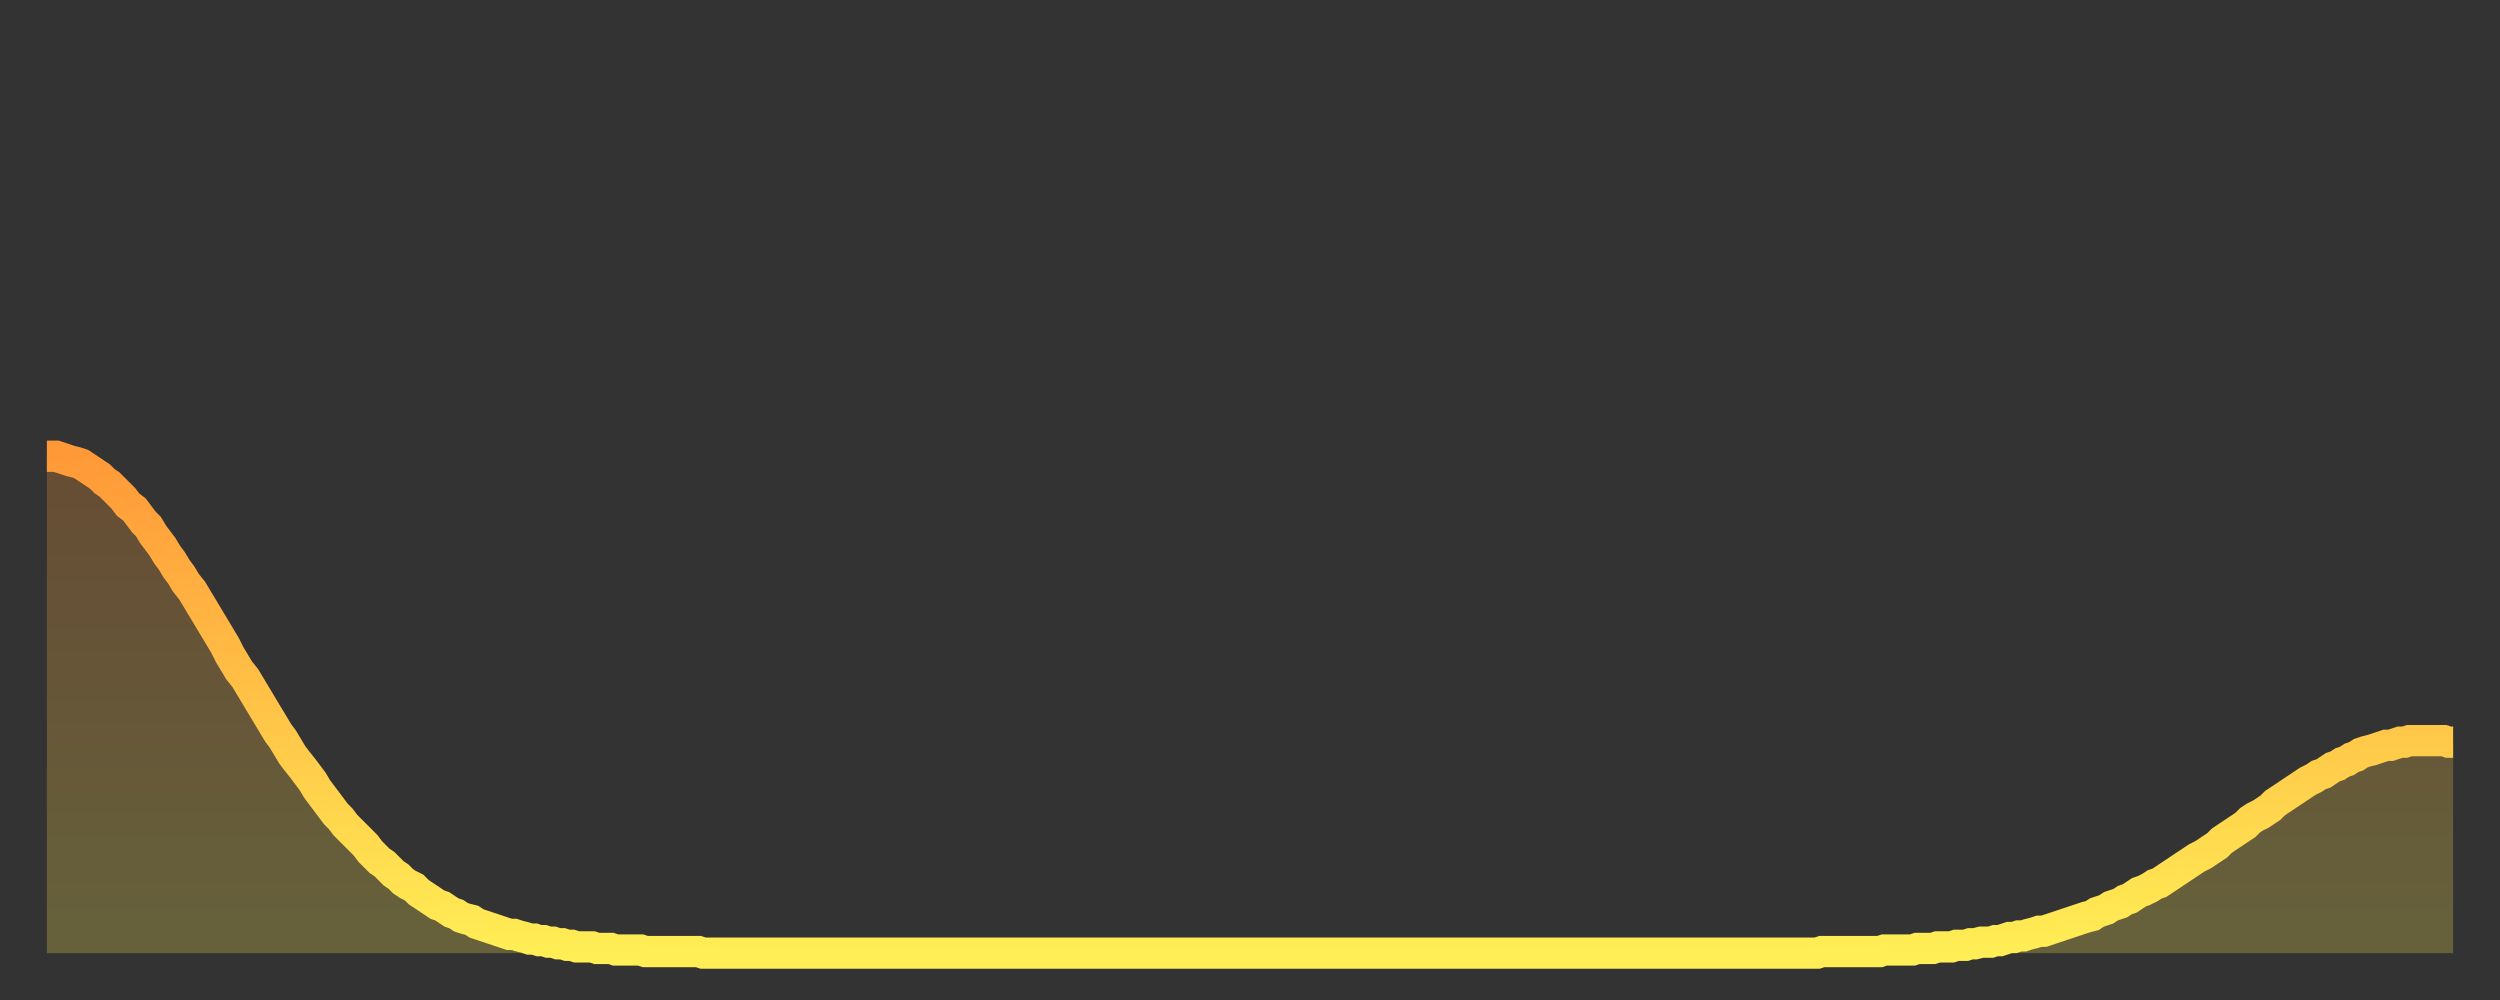 <?xml version="1.0" encoding="utf-8" ?>
<svg baseProfile="full" height="64" version="1.1" width="160" xmlns="http://www.w3.org/2000/svg" xmlns:ev="http://www.w3.org/2001/xml-events" xmlns:xlink="http://www.w3.org/1999/xlink"><rect width="100%" height="100%" fill="#333333" stroke="none"/><defs><linearGradient id="id26370" x1="0" x2="0" y1="0" y2="1"><stop offset="0%" stop-color="#ff9938" /><stop offset="50%" stop-color="#ffc347" /><stop offset="100%" stop-color="#ffee55" /></linearGradient></defs><g transform="translate(3,3)"><g><path d="M 0.0 26.2 0.3 26.2 0.6 26.2 0.9 26.3 1.2 26.4 1.5 26.5 1.9 26.6 2.2 26.7 2.5 26.9 2.8 27.1 3.1 27.3 3.4 27.5 3.7 27.8 4.0 28.0 4.3 28.3 4.6 28.6 4.9 28.9 5.2 29.3 5.6 29.6 5.9 30.0 6.2 30.4 6.5 30.7 6.8 31.2 7.1 31.6 7.4 32.0 7.7 32.5 8.0 32.9 8.3 33.4 8.6 33.8 8.9 34.3 9.3 34.8 9.6 35.3 9.9 35.8 10.2 36.3 10.5 36.8 10.8 37.3 11.1 37.8 11.4 38.3 11.7 38.9 12.0 39.4 12.3 39.9 12.7 40.4 13.0 40.9 13.3 41.4 13.6 41.9 13.9 42.4 14.2 42.9 14.5 43.4 14.8 43.9 15.1 44.3 15.4 44.8 15.7 45.3 16.0 45.7 16.4 46.2 16.7 46.6 17.0 47.0 17.3 47.5 17.6 47.9 17.9 48.3 18.2 48.7 18.5 49.1 18.8 49.4 19.1 49.8 19.4 50.1 19.8 50.5 20.1 50.8 20.4 51.1 20.7 51.5 21.0 51.8 21.3 52.1 21.6 52.3 21.9 52.6 22.2 52.9 22.5 53.1 22.8 53.4 23.1 53.6 23.5 53.8 23.8 54.1 24.1 54.3 24.4 54.5 24.7 54.7 25.0 54.9 25.3 55.0 25.6 55.2 25.9 55.4 26.2 55.5 26.5 55.7 26.8 55.8 27.2 55.9 27.5 56.1 27.8 56.2 28.1 56.3 28.4 56.4 28.7 56.5 29.0 56.6 29.3 56.7 29.6 56.8 29.9 56.8 30.2 56.9 30.6 57.0 30.9 57.1 31.2 57.1 31.5 57.2 31.8 57.2 32.1 57.3 32.4 57.3 32.7 57.4 33.0 57.4 33.3 57.5 33.6 57.5 33.9 57.6 34.3 57.6 34.6 57.6 34.9 57.6 35.2 57.7 35.5 57.7 35.8 57.7 36.1 57.7 36.4 57.8 36.7 57.8 37.0 57.8 37.3 57.8 37.7 57.8 38.0 57.8 38.3 57.9 38.6 57.9 38.9 57.9 39.2 57.9 39.5 57.9 39.8 57.9 40.1 57.9 40.4 57.9 40.7 57.9 41.0 57.9 41.4 57.9 41.7 57.9 42.0 58.0 42.3 58.0 42.6 58.0 42.9 58.0 43.2 58.0 43.5 58.0 43.8 58.0 44.1 58.0 44.4 58.0 44.7 58.0 45.1 58.0 45.4 58.0 45.7 58.0 46.0 58.0 46.3 58.0 46.6 58.0 46.9 58.0 47.2 58.0 47.5 58.0 47.8 58.0 48.1 58.0 48.5 58.0 48.8 58.0 49.1 58.0 49.4 58.0 49.7 58.0 50.0 58.0 50.3 58.0 50.6 58.0 50.9 58.0 51.2 58.0 51.5 58.0 51.8 58.0 52.2 58.0 52.5 58.0 52.8 58.0 53.1 58.0 53.4 58.0 53.7 58.0 54.0 58.0 54.3 58.0 54.6 58.0 54.9 58.0 55.2 58.0 55.6 58.0 55.9 58.0 56.2 58.0 56.5 58.0 56.8 58.0 57.1 58.0 57.4 58.0 57.7 58.0 58.0 58.0 58.3 58.0 58.6 58.0 58.9 58.0 59.3 58.0 59.6 58.0 59.9 58.0 60.2 58.0 60.5 58.0 60.8 58.0 61.1 58.0 61.4 58.0 61.7 58.0 62.0 58.0 62.3 58.0 62.6 58.0 63.0 58.0 63.3 58.0 63.6 58.0 63.9 58.0 64.2 58.0 64.5 58.0 64.8 58.0 65.1 58.0 65.4 58.0 65.7 58.0 66.0 58.0 66.4 58.0 66.7 58.0 67.0 58.0 67.3 58.0 67.6 58.0 67.9 58.0 68.2 58.0 68.5 58.0 68.8 58.0 69.1 58.0 69.4 58.0 69.7 58.0 70.1 58.0 70.4 58.0 70.7 58.0 71.0 58.0 71.3 58.0 71.6 58.0 71.9 58.0 72.2 58.0 72.5 58.0 72.8 58.0 73.1 58.0 73.5 58.0 73.8 58.0 74.1 58.0 74.4 58.0 74.7 58.0 75.0 58.0 75.3 58.0 75.6 58.0 75.9 58.0 76.2 58.0 76.5 58.0 76.8 58.0 77.2 58.0 77.5 58.0 77.8 58.0 78.1 58.0 78.4 58.0 78.7 58.0 79.0 58.0 79.3 58.0 79.6 58.0 79.9 58.0 80.2 58.0 80.5 58.0 80.9 58.0 81.2 58.0 81.5 58.0 81.8 58.0 82.1 58.0 82.4 58.0 82.7 58.0 83.0 58.0 83.3 58.0 83.6 58.0 83.9 58.0 84.3 58.0 84.6 58.0 84.9 58.0 85.2 58.0 85.5 58.0 85.8 58.0 86.1 58.0 86.4 58.0 86.7 58.0 87.0 58.0 87.3 58.0 87.6 58.0 88.0 58.0 88.3 58.0 88.6 58.0 88.9 58.0 89.2 58.0 89.5 58.0 89.8 58.0 90.1 58.0 90.4 58.0 90.7 58.0 91.0 58.0 91.4 58.0 91.7 58.0 92.0 58.0 92.3 58.0 92.6 58.0 92.9 58.0 93.2 58.0 93.5 58.0 93.8 58.0 94.1 58.0 94.4 58.0 94.7 58.0 95.1 58.0 95.4 58.0 95.7 58.0 96.0 58.0 96.3 58.0 96.6 58.0 96.9 58.0 97.2 58.0 97.5 58.0 97.8 58.0 98.1 58.0 98.4 58.0 98.8 58.0 99.1 58.0 99.4 58.0 99.7 58.0 100.0 58.0 100.3 58.0 100.6 58.0 100.9 58.0 101.2 58.0 101.5 58.0 101.8 58.0 102.2 58.0 102.5 58.0 102.8 58.0 103.1 58.0 103.4 58.0 103.7 58.0 104.0 58.0 104.3 58.0 104.6 58.0 104.9 58.0 105.2 58.0 105.5 58.0 105.9 58.0 106.2 58.0 106.5 58.0 106.8 58.0 107.1 58.0 107.4 58.0 107.7 58.0 108.0 58.0 108.3 58.0 108.6 58.0 108.9 58.0 109.3 58.0 109.6 58.0 109.9 58.0 110.2 58.0 110.5 58.0 110.8 58.0 111.1 58.0 111.4 58.0 111.7 58.0 112.0 58.0 112.3 58.0 112.6 58.0 113.0 58.0 113.3 58.0 113.6 57.9 113.9 57.9 114.2 57.9 114.5 57.9 114.8 57.9 115.1 57.9 115.4 57.9 115.7 57.9 116.0 57.9 116.3 57.9 116.7 57.9 117.0 57.9 117.3 57.9 117.6 57.8 117.9 57.8 118.2 57.8 118.5 57.8 118.8 57.8 119.1 57.8 119.4 57.8 119.7 57.7 120.1 57.7 120.4 57.7 120.7 57.7 121.0 57.6 121.3 57.6 121.6 57.6 121.9 57.6 122.2 57.5 122.5 57.5 122.8 57.5 123.1 57.4 123.4 57.4 123.8 57.3 124.1 57.3 124.4 57.3 124.7 57.2 125.0 57.2 125.3 57.1 125.6 57.0 125.9 57.0 126.2 56.9 126.5 56.9 126.8 56.8 127.2 56.7 127.5 56.6 127.8 56.6 128.1 56.5 128.4 56.4 128.7 56.3 129.0 56.2 129.3 56.1 129.6 56.0 129.9 55.9 130.2 55.8 130.5 55.7 130.9 55.6 131.2 55.4 131.5 55.3 131.8 55.2 132.1 55.0 132.4 54.9 132.7 54.8 133.0 54.6 133.3 54.5 133.6 54.3 133.9 54.1 134.2 54.0 134.6 53.8 134.9 53.6 135.2 53.5 135.5 53.3 135.8 53.1 136.1 52.9 136.4 52.7 136.7 52.5 137.0 52.3 137.3 52.1 137.6 51.9 138.0 51.7 138.3 51.5 138.6 51.3 138.9 51.1 139.2 50.8 139.5 50.6 139.8 50.4 140.1 50.2 140.4 50.0 140.7 49.8 141.0 49.5 141.3 49.3 141.7 49.1 142.0 48.9 142.3 48.7 142.6 48.4 142.9 48.2 143.2 48.0 143.5 47.8 143.8 47.6 144.1 47.4 144.4 47.2 144.7 47.0 145.1 46.8 145.4 46.6 145.7 46.5 146.0 46.3 146.3 46.1 146.6 46.0 146.9 45.8 147.2 45.7 147.5 45.5 147.8 45.4 148.1 45.2 148.4 45.1 148.8 45.0 149.1 44.9 149.4 44.8 149.7 44.7 150.0 44.7 150.3 44.6 150.6 44.5 150.9 44.5 151.2 44.4 151.5 44.4 151.8 44.4 152.1 44.4 152.5 44.4 152.8 44.4 153.1 44.4 153.4 44.4 153.7 44.5 154.0 44.5" fill="none" id="graph-curve" opacity="1" stroke="url(#id26370)" stroke-width="2" /><path d="M 0 58 L 0.0 26.2 0.3 26.2 0.6 26.2 0.9 26.3 1.2 26.4 1.5 26.5 1.9 26.6 2.2 26.7 2.5 26.9 2.8 27.1 3.1 27.3 3.4 27.5 3.7 27.8 4.0 28.0 4.3 28.3 4.6 28.6 4.9 28.9 5.2 29.3 5.6 29.6 5.9 30.0 6.2 30.4 6.5 30.7 6.8 31.2 7.1 31.6 7.4 32.0 7.7 32.5 8.0 32.9 8.3 33.4 8.6 33.8 8.9 34.3 9.3 34.8 9.6 35.3 9.9 35.8 10.2 36.3 10.5 36.8 10.8 37.3 11.1 37.8 11.4 38.3 11.7 38.9 12.0 39.4 12.3 39.9 12.7 40.4 13.0 40.9 13.3 41.4 13.6 41.9 13.9 42.4 14.2 42.9 14.5 43.4 14.8 43.9 15.1 44.3 15.4 44.8 15.7 45.3 16.0 45.7 16.4 46.2 16.7 46.6 17.0 47.0 17.3 47.5 17.6 47.9 17.9 48.3 18.2 48.7 18.5 49.1 18.8 49.4 19.1 49.8 19.4 50.1 19.8 50.5 20.1 50.8 20.4 51.1 20.7 51.5 21.0 51.8 21.3 52.1 21.6 52.3 21.9 52.6 22.2 52.9 22.5 53.1 22.8 53.4 23.1 53.6 23.5 53.8 23.8 54.1 24.1 54.3 24.4 54.5 24.7 54.7 25.0 54.9 25.3 55.0 25.6 55.2 25.9 55.4 26.2 55.5 26.5 55.7 26.8 55.8 27.2 55.9 27.5 56.1 27.8 56.2 28.1 56.3 28.4 56.4 28.7 56.5 29.0 56.6 29.3 56.7 29.6 56.8 29.9 56.8 30.2 56.9 30.6 57.0 30.9 57.1 31.2 57.1 31.5 57.2 31.8 57.2 32.1 57.3 32.4 57.3 32.7 57.4 33.0 57.4 33.3 57.5 33.6 57.5 33.9 57.6 34.3 57.6 34.6 57.6 34.9 57.6 35.2 57.7 35.5 57.7 35.8 57.7 36.1 57.7 36.4 57.8 36.7 57.8 37.0 57.8 37.3 57.8 37.7 57.8 38.0 57.8 38.3 57.9 38.6 57.9 38.9 57.9 39.2 57.9 39.5 57.9 39.8 57.9 40.1 57.9 40.4 57.9 40.7 57.9 41.0 57.9 41.4 57.9 41.7 57.9 42.0 58.0 42.3 58.0 42.6 58.0 42.9 58.0 43.2 58.0 43.5 58.0 43.8 58.0 44.1 58.0 44.4 58.0 44.7 58.0 45.1 58.0 45.4 58.0 45.7 58.0 46.0 58.0 46.3 58.0 46.6 58.0 46.9 58.0 47.2 58.0 47.5 58.0 47.8 58.0 48.1 58.0 48.5 58.0 48.8 58.0 49.1 58.0 49.4 58.0 49.7 58.0 50.0 58.0 50.3 58.0 50.6 58.0 50.9 58.0 51.2 58.0 51.5 58.0 51.8 58.0 52.2 58.0 52.5 58.0 52.8 58.0 53.1 58.0 53.4 58.0 53.7 58.0 54.0 58.0 54.3 58.0 54.6 58.0 54.9 58.0 55.2 58.0 55.6 58.0 55.9 58.0 56.2 58.0 56.5 58.0 56.8 58.0 57.1 58.0 57.4 58.0 57.7 58.0 58.0 58.0 58.3 58.0 58.6 58.0 58.9 58.0 59.3 58.0 59.6 58.0 59.9 58.0 60.2 58.0 60.5 58.0 60.8 58.0 61.1 58.0 61.4 58.0 61.7 58.0 62.0 58.0 62.3 58.0 62.6 58.0 63.0 58.0 63.3 58.0 63.6 58.0 63.9 58.0 64.2 58.0 64.5 58.0 64.8 58.0 65.1 58.0 65.4 58.0 65.7 58.0 66.0 58.0 66.4 58.0 66.7 58.0 67.0 58.0 67.3 58.0 67.6 58.0 67.9 58.0 68.2 58.0 68.5 58.0 68.8 58.0 69.1 58.0 69.4 58.0 69.7 58.0 70.1 58.0 70.4 58.0 70.7 58.0 71.0 58.0 71.3 58.0 71.6 58.0 71.9 58.0 72.2 58.0 72.5 58.0 72.8 58.0 73.1 58.0 73.5 58.0 73.8 58.0 74.1 58.0 74.4 58.0 74.7 58.0 75.0 58.0 75.3 58.0 75.6 58.0 75.9 58.0 76.2 58.0 76.5 58.0 76.8 58.0 77.2 58.0 77.5 58.0 77.8 58.0 78.1 58.0 78.4 58.0 78.7 58.0 79.0 58.0 79.3 58.0 79.6 58.0 79.9 58.0 80.2 58.0 80.5 58.0 80.9 58.0 81.2 58.0 81.5 58.0 81.8 58.0 82.1 58.0 82.4 58.0 82.7 58.0 83.0 58.0 83.3 58.0 83.6 58.0 83.9 58.0 84.3 58.0 84.6 58.0 84.9 58.0 85.2 58.0 85.5 58.0 85.8 58.0 86.1 58.0 86.4 58.0 86.7 58.0 87.0 58.0 87.3 58.0 87.6 58.0 88.0 58.0 88.3 58.0 88.6 58.0 88.9 58.0 89.2 58.0 89.5 58.0 89.8 58.0 90.1 58.0 90.4 58.0 90.7 58.0 91.0 58.0 91.4 58.0 91.7 58.0 92.0 58.0 92.3 58.0 92.6 58.0 92.9 58.0 93.2 58.0 93.5 58.0 93.8 58.0 94.1 58.0 94.4 58.0 94.7 58.0 95.1 58.0 95.4 58.0 95.7 58.0 96.0 58.0 96.3 58.0 96.6 58.0 96.9 58.0 97.2 58.0 97.5 58.0 97.8 58.0 98.1 58.0 98.4 58.0 98.8 58.0 99.1 58.0 99.4 58.0 99.7 58.0 100.0 58.0 100.3 58.0 100.6 58.0 100.9 58.0 101.2 58.0 101.5 58.0 101.8 58.0 102.2 58.0 102.5 58.0 102.8 58.0 103.1 58.0 103.4 58.0 103.7 58.0 104.0 58.0 104.3 58.0 104.6 58.0 104.9 58.0 105.2 58.0 105.5 58.0 105.9 58.0 106.2 58.0 106.5 58.0 106.8 58.0 107.1 58.0 107.4 58.0 107.7 58.0 108.0 58.0 108.3 58.0 108.6 58.0 108.9 58.0 109.3 58.0 109.6 58.0 109.9 58.0 110.2 58.0 110.5 58.0 110.8 58.0 111.1 58.0 111.4 58.0 111.7 58.0 112.0 58.0 112.3 58.0 112.6 58.0 113.0 58.0 113.3 58.0 113.6 57.9 113.9 57.9 114.2 57.9 114.5 57.9 114.8 57.9 115.1 57.9 115.4 57.9 115.7 57.9 116.0 57.9 116.3 57.9 116.7 57.9 117.0 57.9 117.3 57.9 117.6 57.8 117.9 57.8 118.2 57.8 118.5 57.8 118.8 57.8 119.1 57.8 119.4 57.8 119.7 57.7 120.1 57.7 120.4 57.7 120.7 57.7 121.0 57.6 121.3 57.6 121.6 57.6 121.9 57.6 122.2 57.5 122.5 57.5 122.8 57.5 123.1 57.4 123.4 57.4 123.8 57.3 124.1 57.3 124.4 57.3 124.7 57.2 125.0 57.2 125.3 57.1 125.6 57.0 125.9 57.0 126.2 56.9 126.5 56.9 126.8 56.8 127.2 56.7 127.5 56.6 127.8 56.6 128.1 56.5 128.4 56.4 128.7 56.3 129.0 56.2 129.3 56.1 129.6 56.0 129.9 55.9 130.2 55.8 130.5 55.7 130.9 55.6 131.2 55.4 131.5 55.3 131.8 55.2 132.1 55.0 132.4 54.9 132.7 54.8 133.0 54.6 133.3 54.5 133.6 54.3 133.9 54.1 134.2 54.0 134.6 53.8 134.9 53.6 135.2 53.5 135.5 53.3 135.8 53.1 136.1 52.9 136.4 52.7 136.7 52.5 137.0 52.3 137.3 52.1 137.6 51.9 138.0 51.7 138.3 51.5 138.6 51.3 138.9 51.1 139.2 50.8 139.5 50.6 139.8 50.4 140.1 50.2 140.4 50.0 140.7 49.8 141.0 49.5 141.3 49.3 141.7 49.1 142.0 48.9 142.3 48.7 142.6 48.4 142.9 48.2 143.2 48.0 143.5 47.8 143.8 47.6 144.1 47.4 144.4 47.2 144.7 47.0 145.1 46.8 145.4 46.6 145.7 46.5 146.0 46.3 146.3 46.1 146.6 46.0 146.9 45.8 147.2 45.7 147.5 45.5 147.8 45.4 148.1 45.2 148.4 45.1 148.8 45.0 149.1 44.9 149.4 44.8 149.7 44.7 150.0 44.7 150.3 44.6 150.6 44.5 150.9 44.5 151.2 44.4 151.5 44.4 151.8 44.4 152.1 44.4 152.5 44.4 152.8 44.4 153.1 44.4 153.4 44.4 153.7 44.5 154.0 44.5 154 58" fill="url(#id26370)" fill-opacity=".25" id="graph-shadow" /></g></g></svg>
